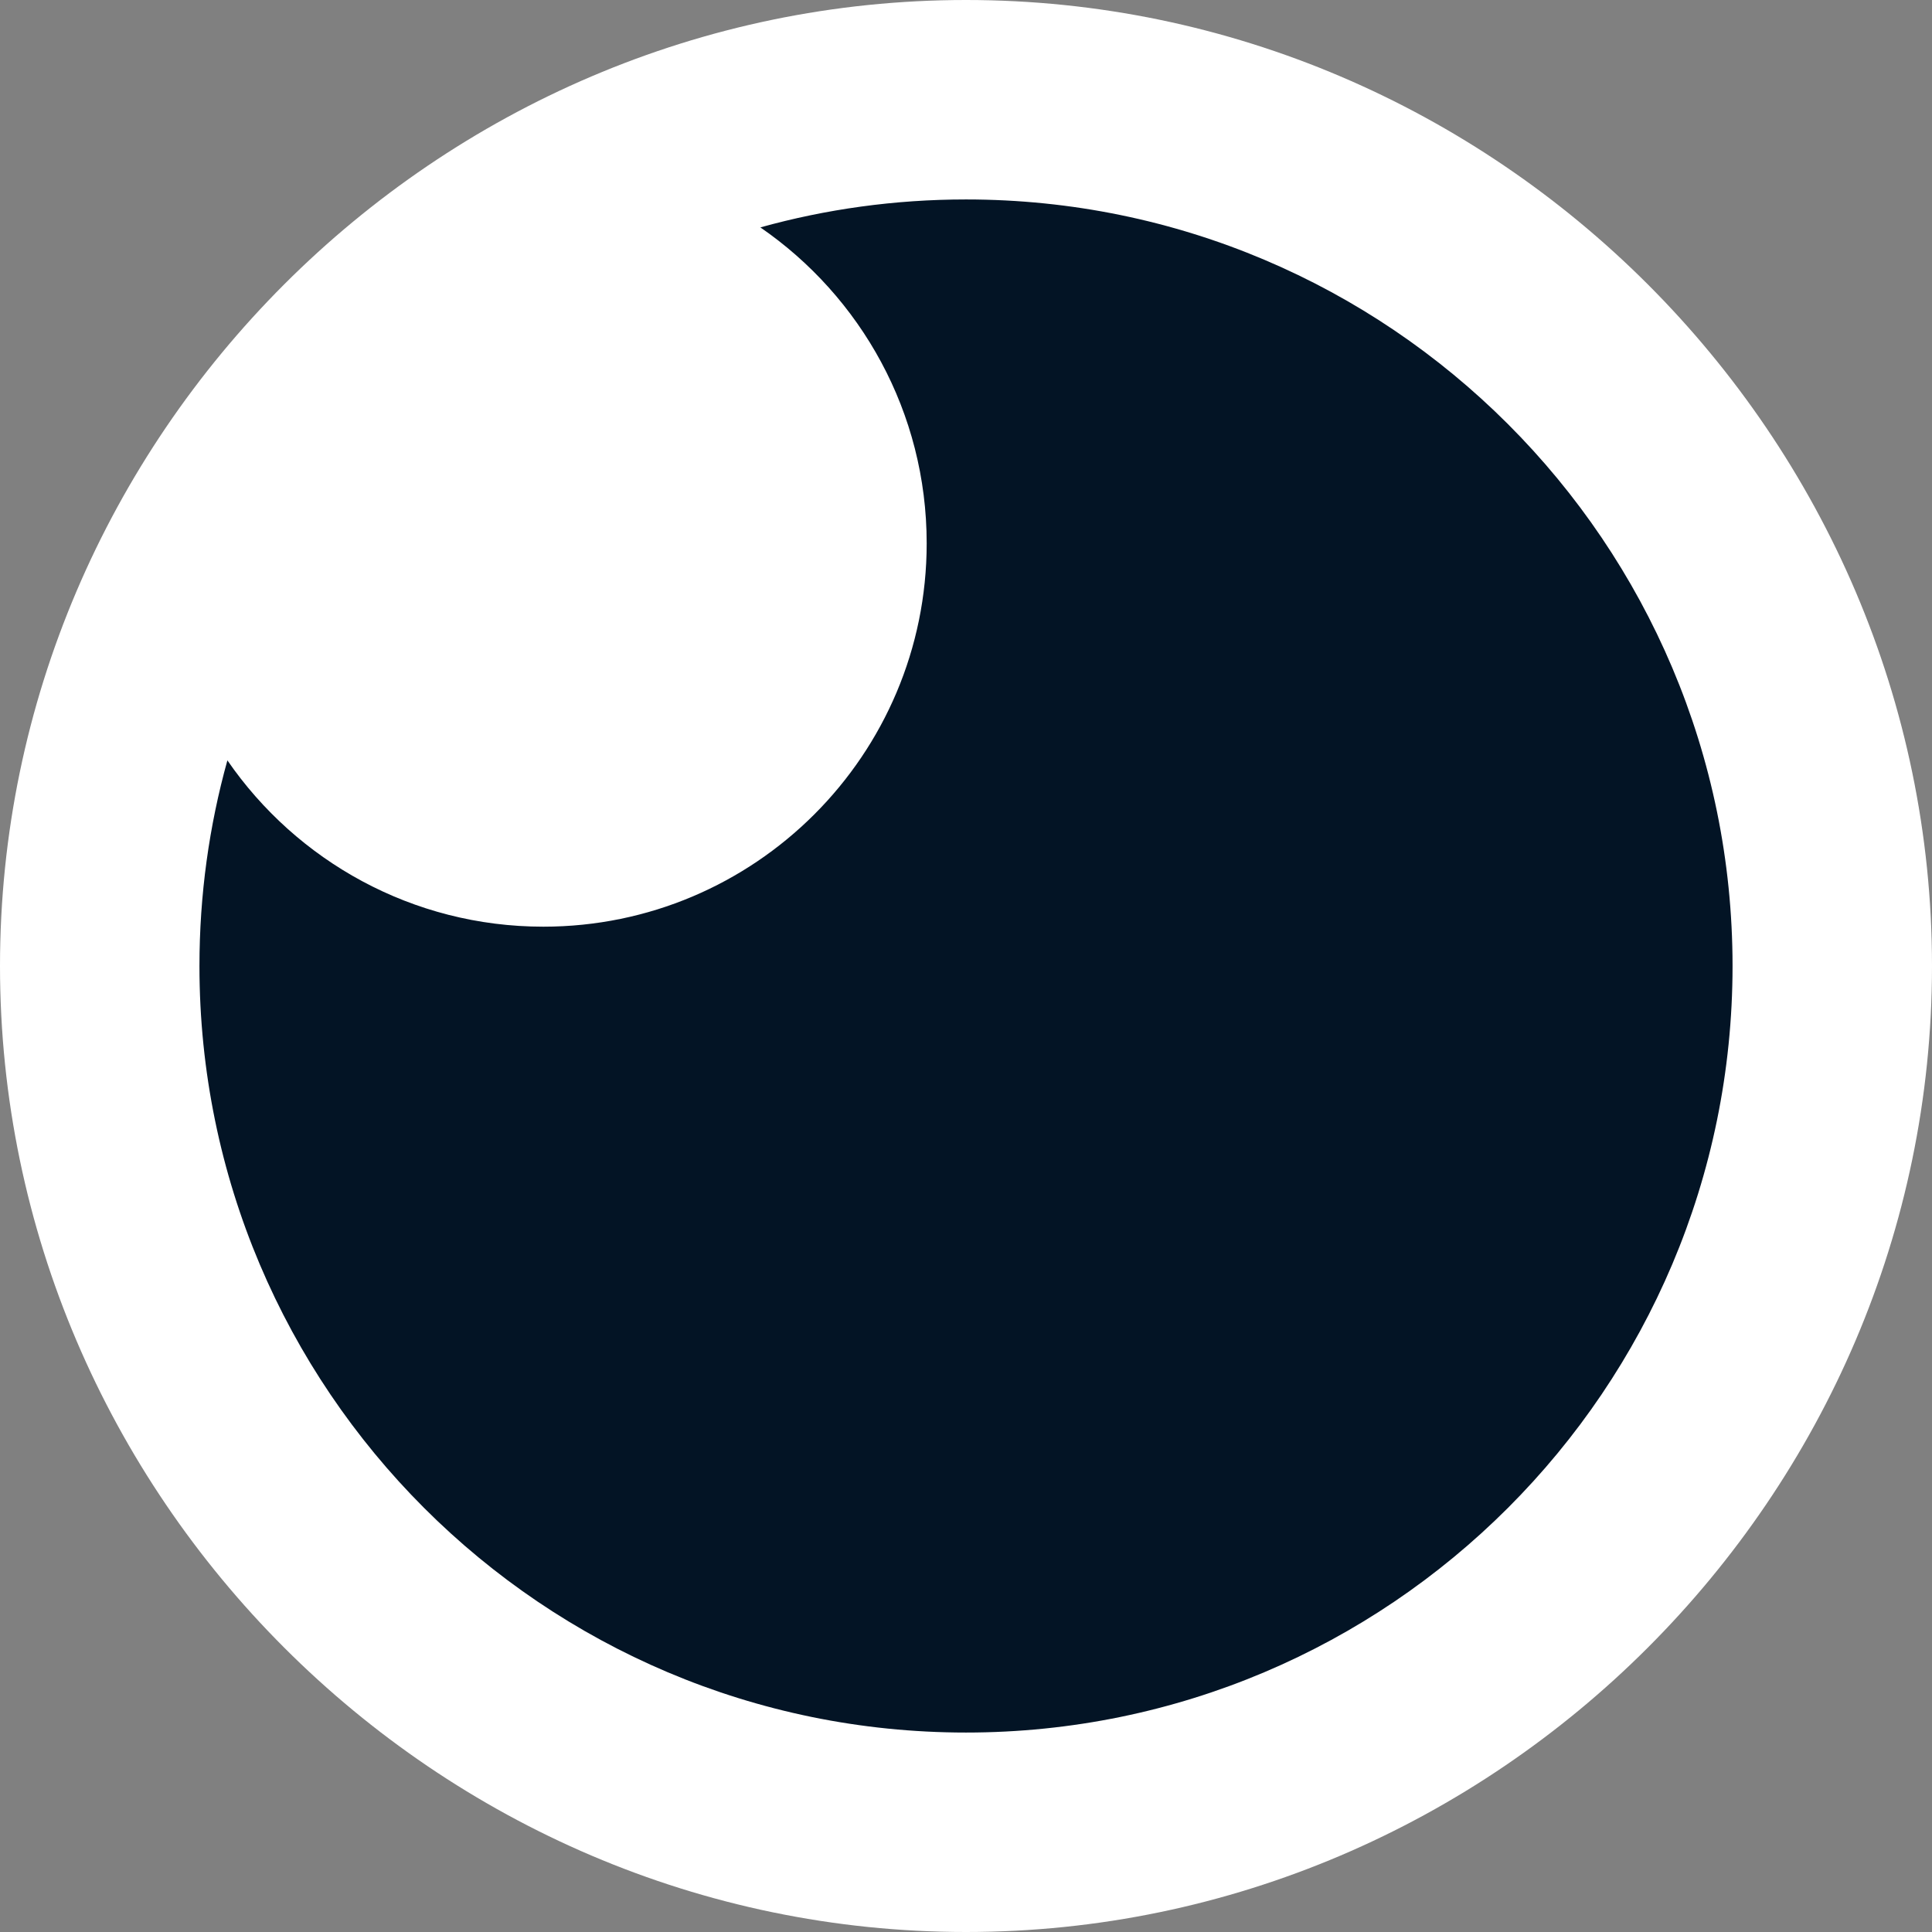 <?xml version="1.0" encoding="UTF-8" standalone="no"?><!DOCTYPE svg PUBLIC "-//W3C//DTD SVG 1.1//EN" "http://www.w3.org/Graphics/SVG/1.1/DTD/svg11.dtd"><svg width="100%" height="100%" viewBox="0 0 768 768" version="1.1" xmlns="http://www.w3.org/2000/svg" xmlns:xlink="http://www.w3.org/1999/xlink" xml:space="preserve" xmlns:serif="http://www.serif.com/" style="fill-rule:evenodd;clip-rule:evenodd;stroke-linejoin:round;stroke-miterlimit:1.414;"><rect x="0" y="0" width="768" height="768" fill="#808080" stroke="none"/><rect id="Logo--New-" serif:id="Logo (New)" x="0" y="0" width="768" height="768" style="fill:none;"/><clipPath id="_clip1"><rect x="0" y="0" width="768" height="768"/></clipPath><g clip-path="url(#_clip1)"><g><path id="White" d="M768,384c0,210.656 -173.344,384 -384,384c0,0 0,0 0,0c-210.656,0 -384,-173.344 -384,-384c0,0 0,0 0,0c0,-210.656 173.344,-384 384,-384c0,0 0,0 0,0c210.656,0 384,173.344 384,384l0,0Z" style="fill:#fff;fill-rule:nonzero;"/><path id="Pupil" d="M302.253,90.394c26.018,-7.239 53.434,-11.109 81.747,-11.109c168.177,0 304.715,136.538 304.715,304.715c0,168.177 -136.538,304.715 -304.715,304.715c-168.177,0 -304.715,-136.538 -304.715,-304.715c0,-28.31 3.869,-55.723 11.107,-81.739c27.488,39.919 73.506,66.109 125.594,66.109c84.102,0 152.383,-68.28 152.383,-152.381c0,-52.089 -26.193,-98.108 -66.116,-125.595Z" style="fill:#031425;"/></g></g></svg>